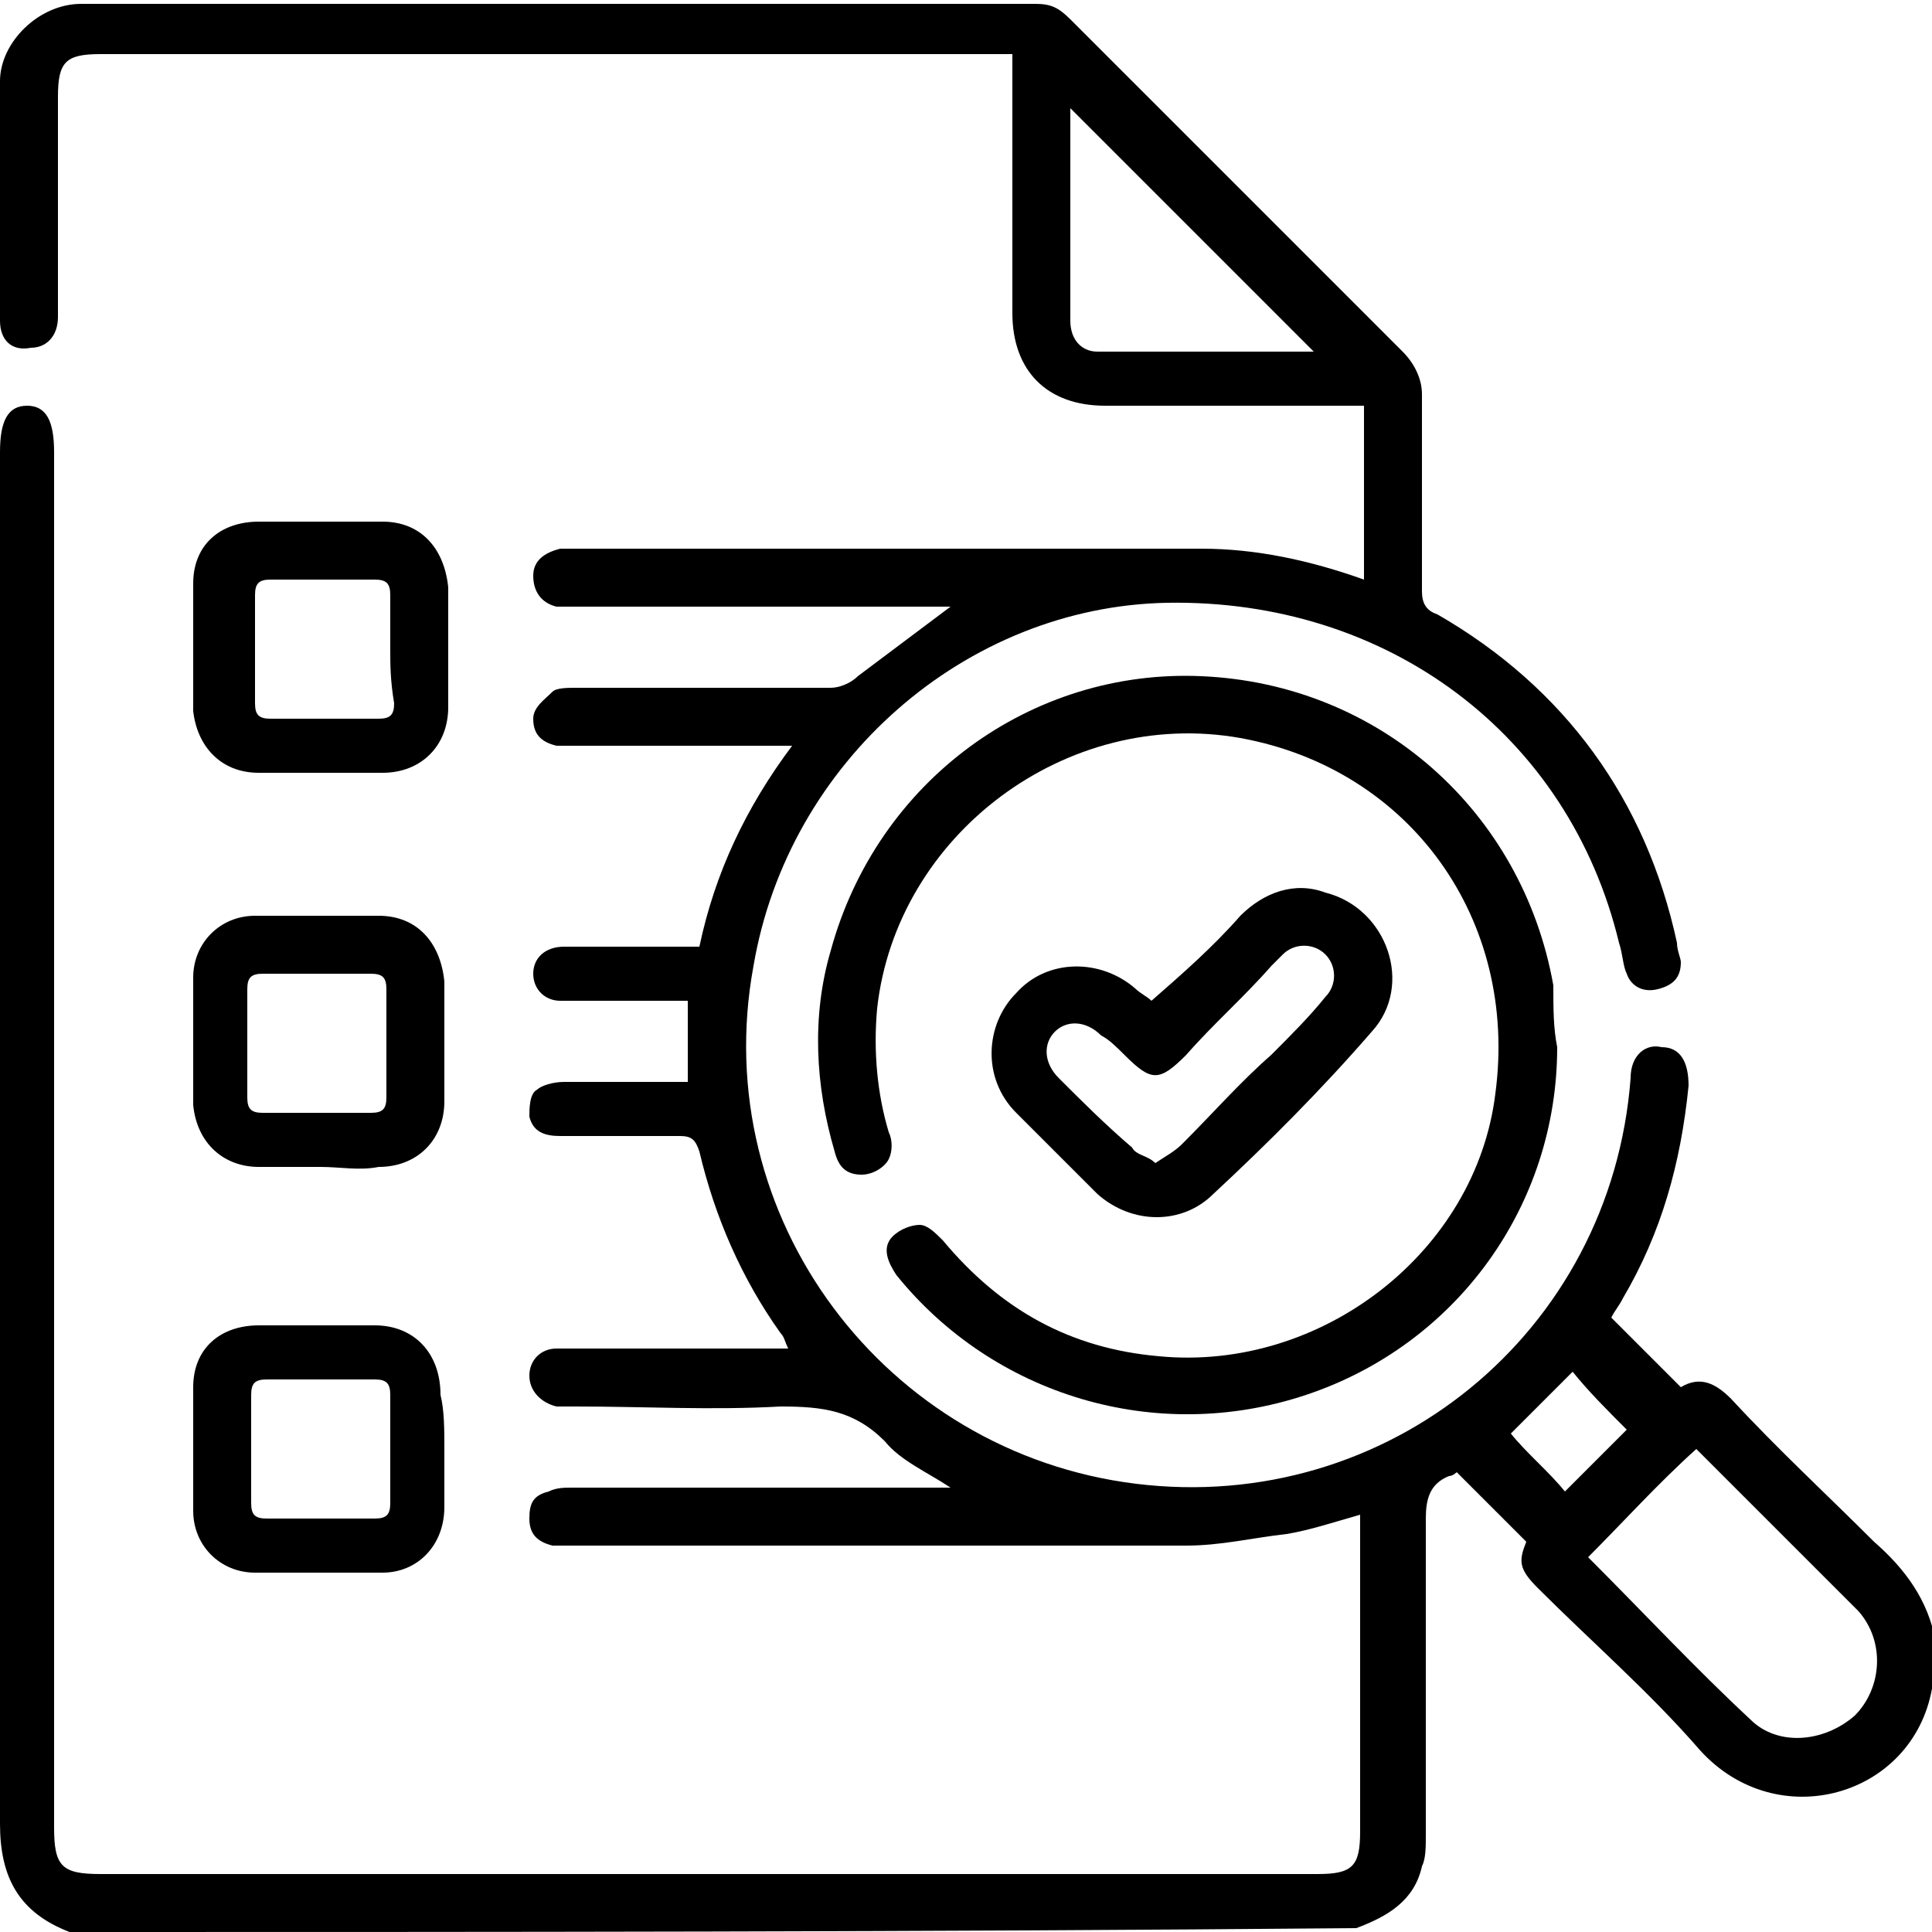 <?xml version="1.0" encoding="utf-8"?>
<!-- Generator: Adobe Illustrator 26.5.0, SVG Export Plug-In . SVG Version: 6.00 Build 0)  -->
<svg version="1.1" id="Layer_1" xmlns="http://www.w3.org/2000/svg" xmlns:xlink="http://www.w3.org/1999/xlink" x="0px" y="0px"
	 viewBox="0 0 50 50" style="enable-background:new 0 0 50 50;" xml:space="preserve">
<style type="text/css">
	.st0{clip-path:url(#SVGID_00000026880382212586321050000006519994631317121938_);}
	.st1{clip-path:url(#SVGID_00000062914828210442764510000003129011589206421171_);}
	.st2{clip-path:url(#SVGID_00000170980995788816276850000003930240702782451602_);}
	.st3{clip-path:url(#SVGID_00000172434839080812713960000004590418540529494435_);}
	.st4{clip-path:url(#SVGID_00000155106384317395384240000018128758352240965539_);}
</style>
<g id="vwowAF.tif_00000148656623891341640520000010872737325000488833_">
	<g>
		<path d="M1.8,50C0.5,49.5,0,48.6,0,47.2c0-11.8,0-23.7,0-35.5c0-0.8,0.2-1.2,0.7-1.2c0.5,0,0.7,0.4,0.7,1.2c0,11.9,0,23.8,0,35.6
			c0,1,0.2,1.2,1.2,1.2c10.5,0,21,0,31.5,0c0.9,0,1.1-0.2,1.1-1.1c0-2.6,0-5.1,0-7.7c0-0.2,0-0.3,0-0.5c-0.7,0.2-1.3,0.4-1.9,0.5
			c-0.9,0.1-1.7,0.3-2.6,0.3c-5.4,0-10.7,0-16.1,0c-0.1,0-0.2,0-0.3,0c-0.4-0.1-0.6-0.3-0.6-0.7c0-0.4,0.1-0.6,0.5-0.7
			c0.2-0.1,0.4-0.1,0.6-0.1c3.1,0,6.1,0,9.2,0c0.2,0,0.4,0,0.6,0c-0.6-0.4-1.3-0.7-1.7-1.2c-0.8-0.8-1.6-0.9-2.7-0.9
			c-1.8,0.1-3.5,0-5.3,0c-0.2,0-0.3,0-0.5,0c-0.4-0.1-0.7-0.4-0.7-0.8c0-0.4,0.3-0.7,0.7-0.7c0.8,0,1.6,0,2.4,0c1.2,0,2.3,0,3.6,0
			c-0.1-0.2-0.1-0.3-0.2-0.4c-1-1.4-1.7-3-2.1-4.7c-0.1-0.3-0.2-0.4-0.5-0.4c-1,0-2,0-3.1,0c-0.4,0-0.7-0.1-0.8-0.5
			c0-0.2,0-0.6,0.2-0.7c0.1-0.1,0.4-0.2,0.7-0.2c1,0,2.1,0,3.2,0c0-0.7,0-1.4,0-2.1c-0.8,0-1.6,0-2.4,0c-0.3,0-0.6,0-0.9,0
			c-0.4,0-0.7-0.3-0.7-0.7c0-0.4,0.3-0.7,0.8-0.7c0.9,0,1.9,0,2.8,0c0.2,0,0.5,0,0.7,0c0.4-1.9,1.2-3.6,2.4-5.2c-0.3,0-0.4,0-0.6,0
			c-1.7,0-3.4,0-5,0c-0.2,0-0.4,0-0.5,0c-0.4-0.1-0.6-0.3-0.6-0.7c0-0.3,0.3-0.5,0.5-0.7c0.1-0.1,0.4-0.1,0.6-0.1c2.2,0,4.4,0,6.6,0
			c0.2,0,0.5-0.1,0.7-0.3c0.8-0.6,1.6-1.2,2.4-1.8c-0.2,0-0.4,0-0.5,0c-3.1,0-6.1,0-9.2,0c-0.2,0-0.3,0-0.5,0
			c-0.4-0.1-0.6-0.4-0.6-0.8c0-0.4,0.3-0.6,0.7-0.7c0.1,0,0.1,0,0.2,0c5.5,0,11,0,16.4,0c1.4,0,2.8,0.3,4.2,0.8c0-1.5,0-3,0-4.5
			c-0.2,0-0.4,0-0.5,0c-2.1,0-4.1,0-6.2,0c-1.5,0-2.4-0.9-2.4-2.4c0-2.2,0-4.4,0-6.7c-0.2,0-0.4,0-0.5,0c-7.7,0-15.4,0-23.1,0
			c-0.9,0-1.1,0.2-1.1,1.1c0,1.8,0,3.6,0,5.4c0,0.1,0,0.2,0,0.3c0,0.5-0.3,0.8-0.7,0.8C0.3,9.1,0,8.8,0,8.3c0-2.1,0-4.1,0-6.2
			c0-1,1-2,2.1-2c8.2,0,16.5,0,24.7,0c0.4,0,0.6,0.1,0.9,0.4c2.9,2.9,5.7,5.7,8.6,8.6c0.3,0.3,0.5,0.7,0.5,1.1c0,1.7,0,3.4,0,5.1
			c0,0.3,0.1,0.5,0.4,0.6c3.3,1.9,5.4,4.8,6.2,8.5c0,0.2,0.1,0.4,0.1,0.5c0,0.4-0.2,0.6-0.6,0.7c-0.4,0.1-0.7-0.1-0.8-0.4
			c-0.1-0.2-0.1-0.5-0.2-0.8c-1.3-5.4-6-8.9-11.7-8.8c-5.2,0.1-9.8,4.1-10.7,9.4c-1.2,6.5,3.4,12.6,9.9,13.4
			c6.5,0.8,12.3-3.9,12.8-10.5c0-0.6,0.4-0.9,0.8-0.8c0.5,0,0.7,0.4,0.7,1c-0.2,2-0.7,3.8-1.7,5.5c-0.1,0.2-0.2,0.3-0.3,0.5
			c0.6,0.6,1.2,1.2,1.8,1.8c0.5-0.3,0.9-0.1,1.3,0.3c1.2,1.3,2.5,2.5,3.7,3.7c0.8,0.7,1.4,1.5,1.6,2.6c0,0.4,0,0.7,0,1.1
			c0,0-0.1,0.1-0.1,0.1c-0.5,2.8-4,3.8-6,1.6c-1.3-1.5-2.8-2.8-4.2-4.2c-0.5-0.5-0.5-0.7-0.3-1.2c-0.6-0.6-1.2-1.2-1.8-1.8
			c0,0-0.1,0.1-0.2,0.1c-0.5,0.2-0.6,0.6-0.6,1.1c0,2.7,0,5.5,0,8.2c0,0.3,0,0.6-0.1,0.8c-0.2,0.9-0.9,1.3-1.7,1.6
			C23.9,50,12.8,50,1.8,50z M41.1,40.3c1.4,1.4,2.8,2.9,4.2,4.2c0.7,0.7,1.9,0.6,2.7-0.1c0.7-0.7,0.8-1.9,0.1-2.7
			c-0.5-0.5-1-1-1.5-1.5c-0.9-0.9-1.8-1.8-2.7-2.7C42.9,38.4,42,39.4,41.1,40.3z M34,9.1c-2.1-2.1-4.2-4.2-6.3-6.3
			c0,1.8,0,3.7,0,5.5c0,0.5,0.3,0.8,0.7,0.8C30.3,9.1,32.2,9.1,34,9.1z M42.1,37c-0.5-0.5-1-1-1.4-1.5c-0.5,0.5-1.1,1.1-1.6,1.6
			c0.4,0.5,1,1,1.4,1.5C41.1,38,41.6,37.5,42.1,37z"/>
		<path d="M40.3,27.1c0,4.1-2.6,7.7-6.5,9c-3.9,1.3-8.1,0-10.6-3.1c-0.2-0.3-0.4-0.7-0.1-1c0.2-0.2,0.5-0.3,0.7-0.3
			c0.2,0,0.4,0.2,0.6,0.4c1.5,1.8,3.3,2.8,5.6,3c4.2,0.4,8.2-2.7,8.7-6.8c0.6-4.5-2.2-8.4-6.6-9.2c-4.5-0.8-8.9,2.5-9.4,7
			c-0.1,1.1,0,2.2,0.3,3.2c0.1,0.2,0.1,0.5,0,0.7c-0.1,0.2-0.4,0.4-0.7,0.4c-0.4,0-0.6-0.2-0.7-0.6c-0.5-1.7-0.6-3.5-0.1-5.2
			c1.2-4.4,5.2-7.3,9.6-7.1c4.6,0.2,8.3,3.5,9.1,8C40.2,26.1,40.2,26.6,40.3,27.1z"/>
		<path d="M29.8,25.9c0.8-0.7,1.6-1.4,2.3-2.2c0.6-0.6,1.4-0.9,2.2-0.6c1.6,0.4,2.3,2.4,1.2,3.6c-1.3,1.5-2.7,2.9-4.1,4.2
			c-0.8,0.8-2.1,0.8-3,0c-0.7-0.7-1.4-1.4-2.1-2.1c-0.9-0.9-0.8-2.3,0-3.1c0.8-0.9,2.2-0.9,3.1-0.1C29.5,25.7,29.7,25.8,29.8,25.9z
			 M29.9,30.1c0.3-0.2,0.5-0.3,0.7-0.5c0.8-0.8,1.5-1.6,2.3-2.3c0.5-0.5,1-1,1.4-1.5c0.3-0.3,0.3-0.8,0-1.1c-0.3-0.3-0.8-0.3-1.1,0
			c-0.1,0.1-0.2,0.2-0.3,0.3c-0.7,0.8-1.5,1.5-2.2,2.3c-0.7,0.7-0.9,0.7-1.6,0c-0.2-0.2-0.4-0.4-0.6-0.5c-0.4-0.4-0.9-0.4-1.2-0.1
			C27,27,27,27.5,27.4,27.9c0.6,0.6,1.2,1.2,1.9,1.8C29.4,29.9,29.7,29.9,29.9,30.1z"/>
		<path d="M8.3,20c-0.5,0-1,0-1.6,0c-1,0-1.6-0.7-1.7-1.6c0-1.1,0-2.2,0-3.3c0-1,0.7-1.6,1.7-1.6c1.1,0,2.1,0,3.2,0
			c1,0,1.6,0.7,1.7,1.7c0,1,0,2.1,0,3.1c0,1-0.7,1.7-1.7,1.7C9.3,20,8.8,20,8.3,20z M10.1,16.8c0-0.5,0-0.9,0-1.4
			c0-0.3-0.1-0.4-0.4-0.4c-0.9,0-1.8,0-2.7,0c-0.3,0-0.4,0.1-0.4,0.4c0,0.9,0,1.9,0,2.8c0,0.3,0.1,0.4,0.4,0.4c0.9,0,1.8,0,2.8,0
			c0.3,0,0.4-0.1,0.4-0.4C10.1,17.6,10.1,17.2,10.1,16.8z"/>
		<path d="M11.5,37.5c0,0.5,0,1,0,1.5c0,1-0.7,1.7-1.6,1.7c-1.1,0-2.2,0-3.3,0c-0.9,0-1.6-0.7-1.6-1.6C5,38,5,37,5,35.9
			c0-1,0.7-1.6,1.7-1.6c1,0,2,0,3,0c1,0,1.7,0.7,1.7,1.8C11.5,36.5,11.5,37,11.5,37.5z M8.3,35.7c-0.5,0-0.9,0-1.4,0
			c-0.3,0-0.4,0.1-0.4,0.4c0,0.9,0,1.8,0,2.8c0,0.3,0.1,0.4,0.4,0.4c0.9,0,1.8,0,2.8,0c0.3,0,0.4-0.1,0.4-0.4c0-0.9,0-1.8,0-2.8
			c0-0.3-0.1-0.4-0.4-0.4C9.2,35.7,8.7,35.7,8.3,35.7z"/>
		<path d="M8.3,30.2c-0.5,0-1,0-1.6,0c-0.9,0-1.6-0.6-1.7-1.6c0-1.1,0-2.2,0-3.3c0-0.9,0.7-1.6,1.6-1.6c1.1,0,2.1,0,3.2,0
			c1,0,1.6,0.7,1.7,1.7c0,1,0,2.1,0,3.1c0,1-0.7,1.7-1.7,1.7C9.3,30.3,8.8,30.2,8.3,30.2z M8.2,28.8c0.5,0,0.9,0,1.4,0
			c0.3,0,0.4-0.1,0.4-0.4c0-0.9,0-1.9,0-2.8c0-0.3-0.1-0.4-0.4-0.4c-0.9,0-1.9,0-2.8,0c-0.3,0-0.4,0.1-0.4,0.4c0,0.9,0,1.9,0,2.8
			c0,0.3,0.1,0.4,0.4,0.4C7.3,28.8,7.8,28.8,8.2,28.8z"/>
	</g>
</g>
</svg>
